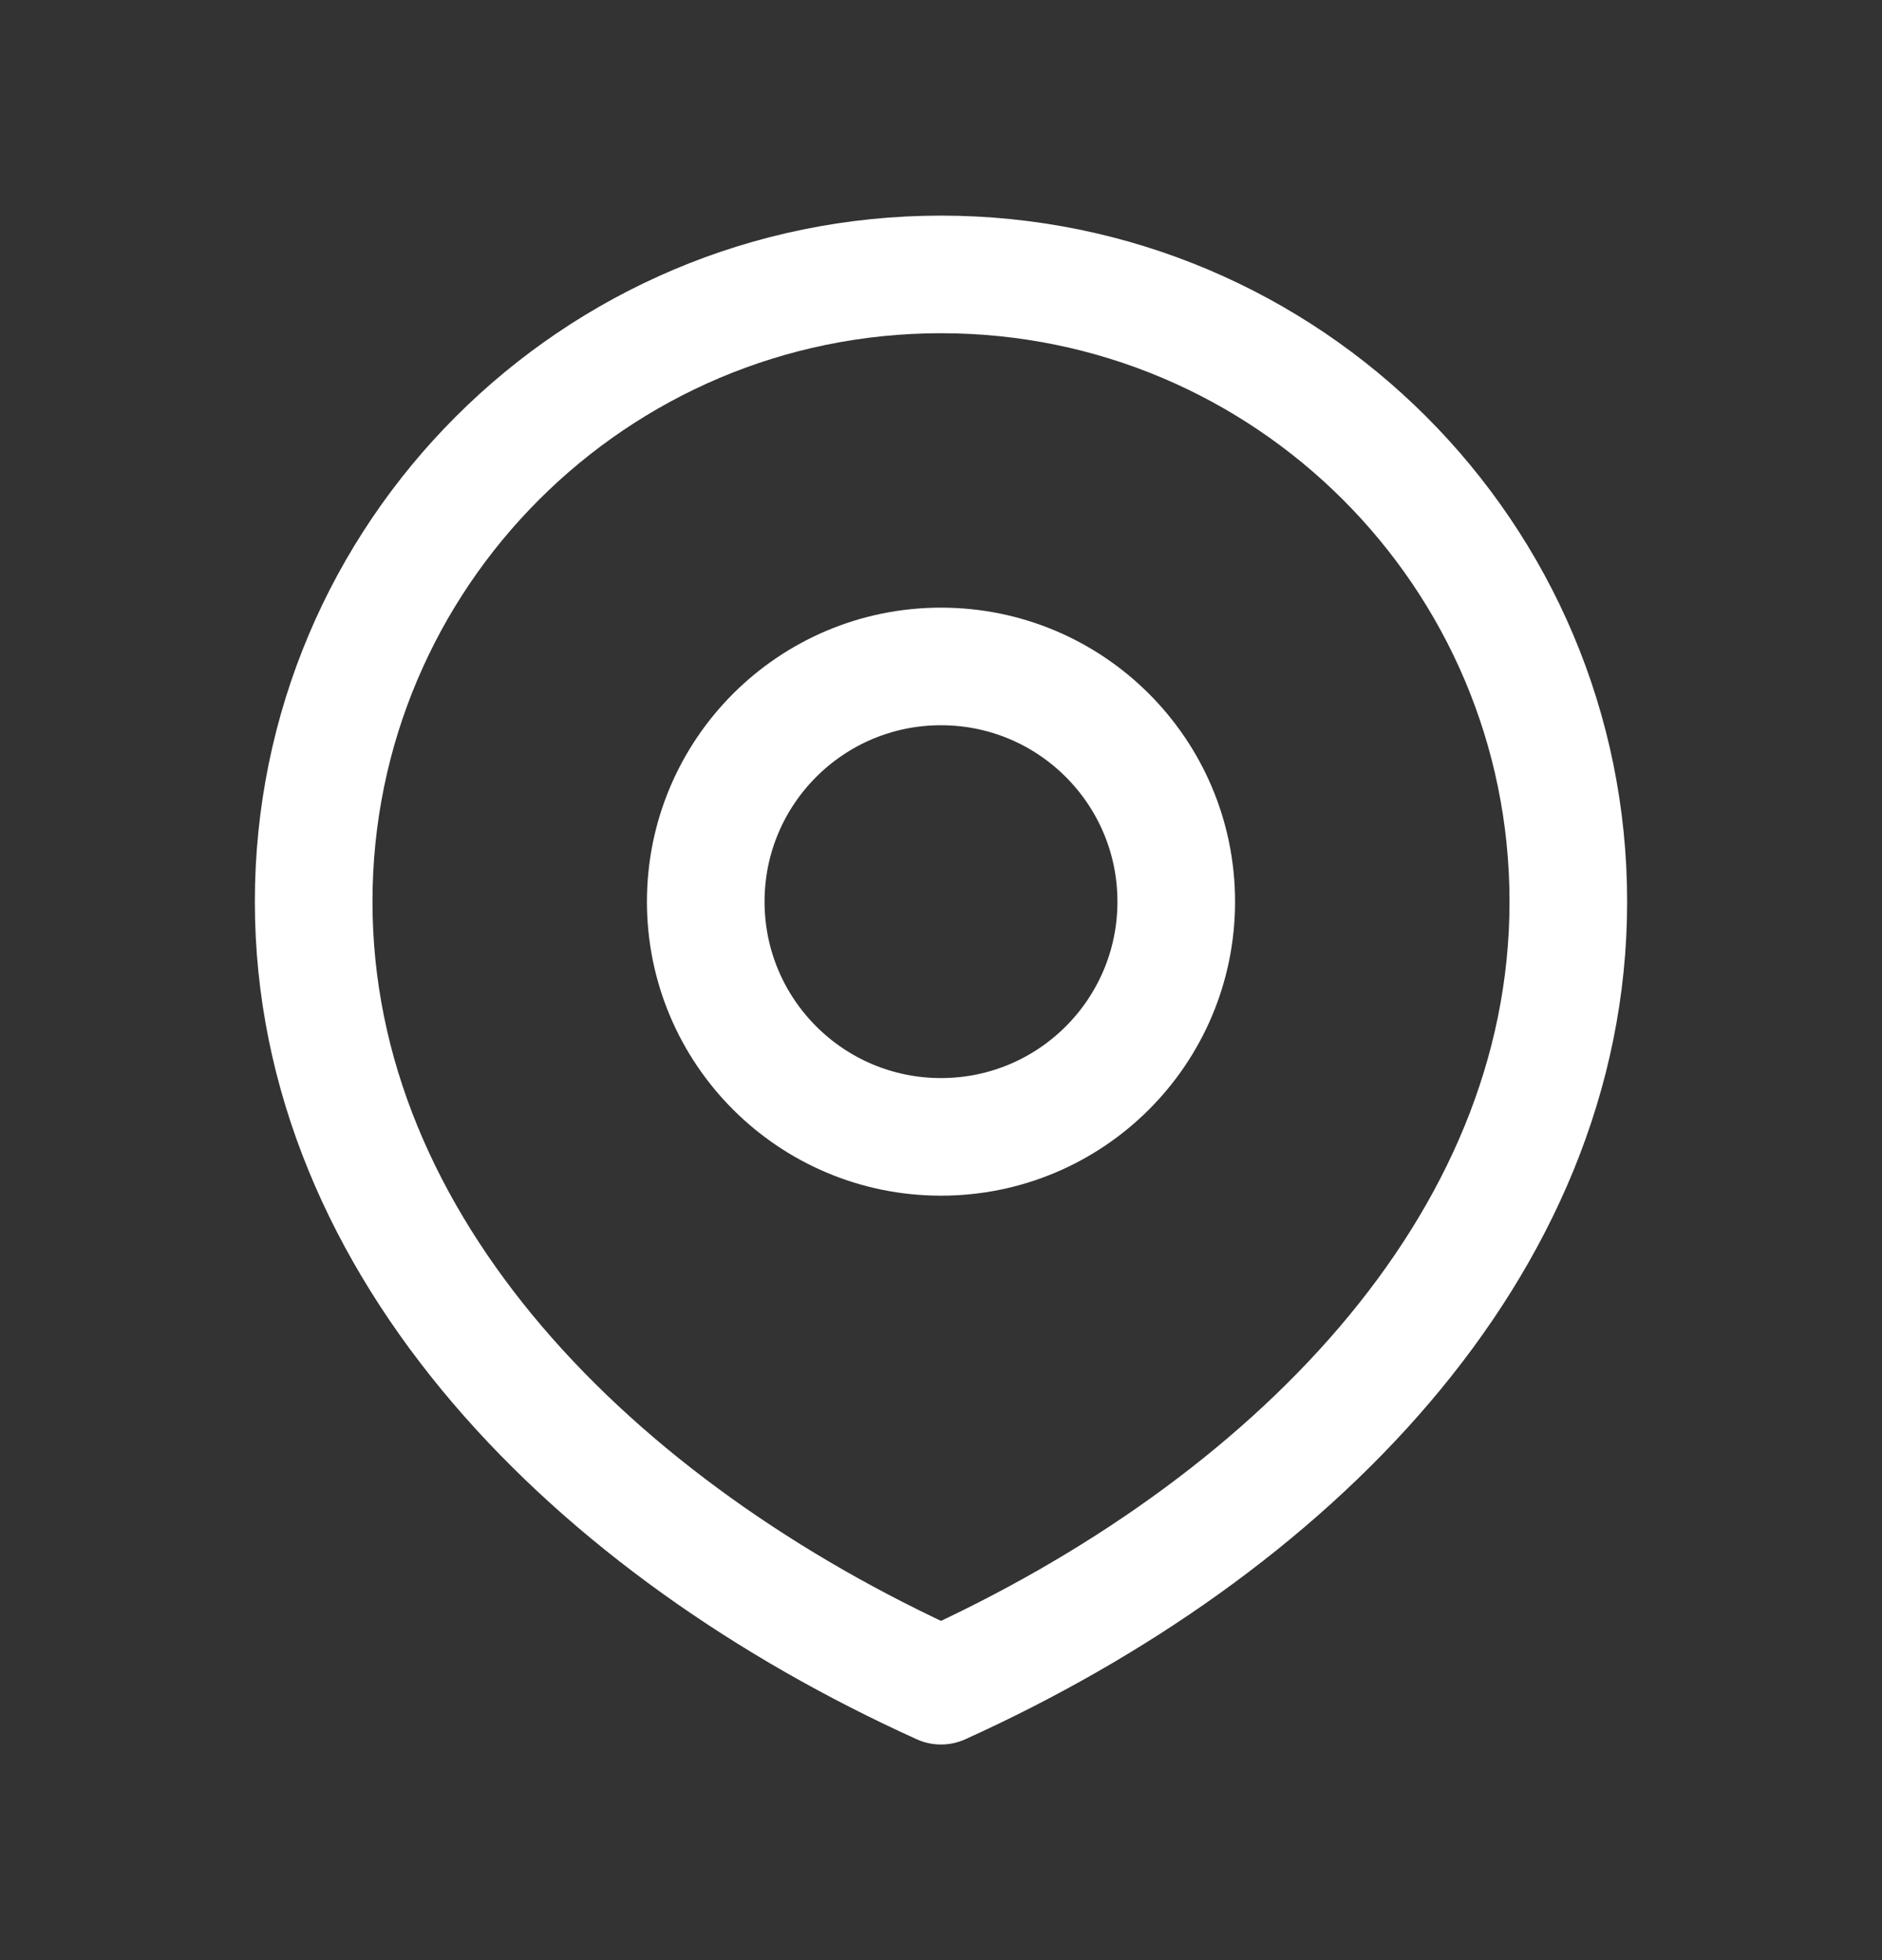<?xml version="1.0" encoding="UTF-8"?>
<svg xmlns="http://www.w3.org/2000/svg" width="24" height="25" viewBox="0 0 24 25" fill="none">
  <rect x="0" y="0" width="24" height="25" fill="#333333" stroke="none"/>
  <path d="M12 14.5C13.657 14.5 15 13.157 15 11.5C15 9.843 13.657 8.5 12 8.5C10.343 8.5 9 9.843 9 11.5C9 13.157 10.343 14.5 12 14.5Z" stroke="white" stroke-width="1.5" stroke-linecap="round" stroke-linejoin="round"></path>
  <path d="M12 21.5C16.418 19.5 20 15.918 20 11.5C20 7.082 16.418 3.5 12 3.5C7.582 3.5 4 7.082 4 11.5C4 15.918 7.582 19.5 12 21.5Z" stroke="white" stroke-width="1.5" stroke-linecap="round" stroke-linejoin="round"></path>
</svg>
